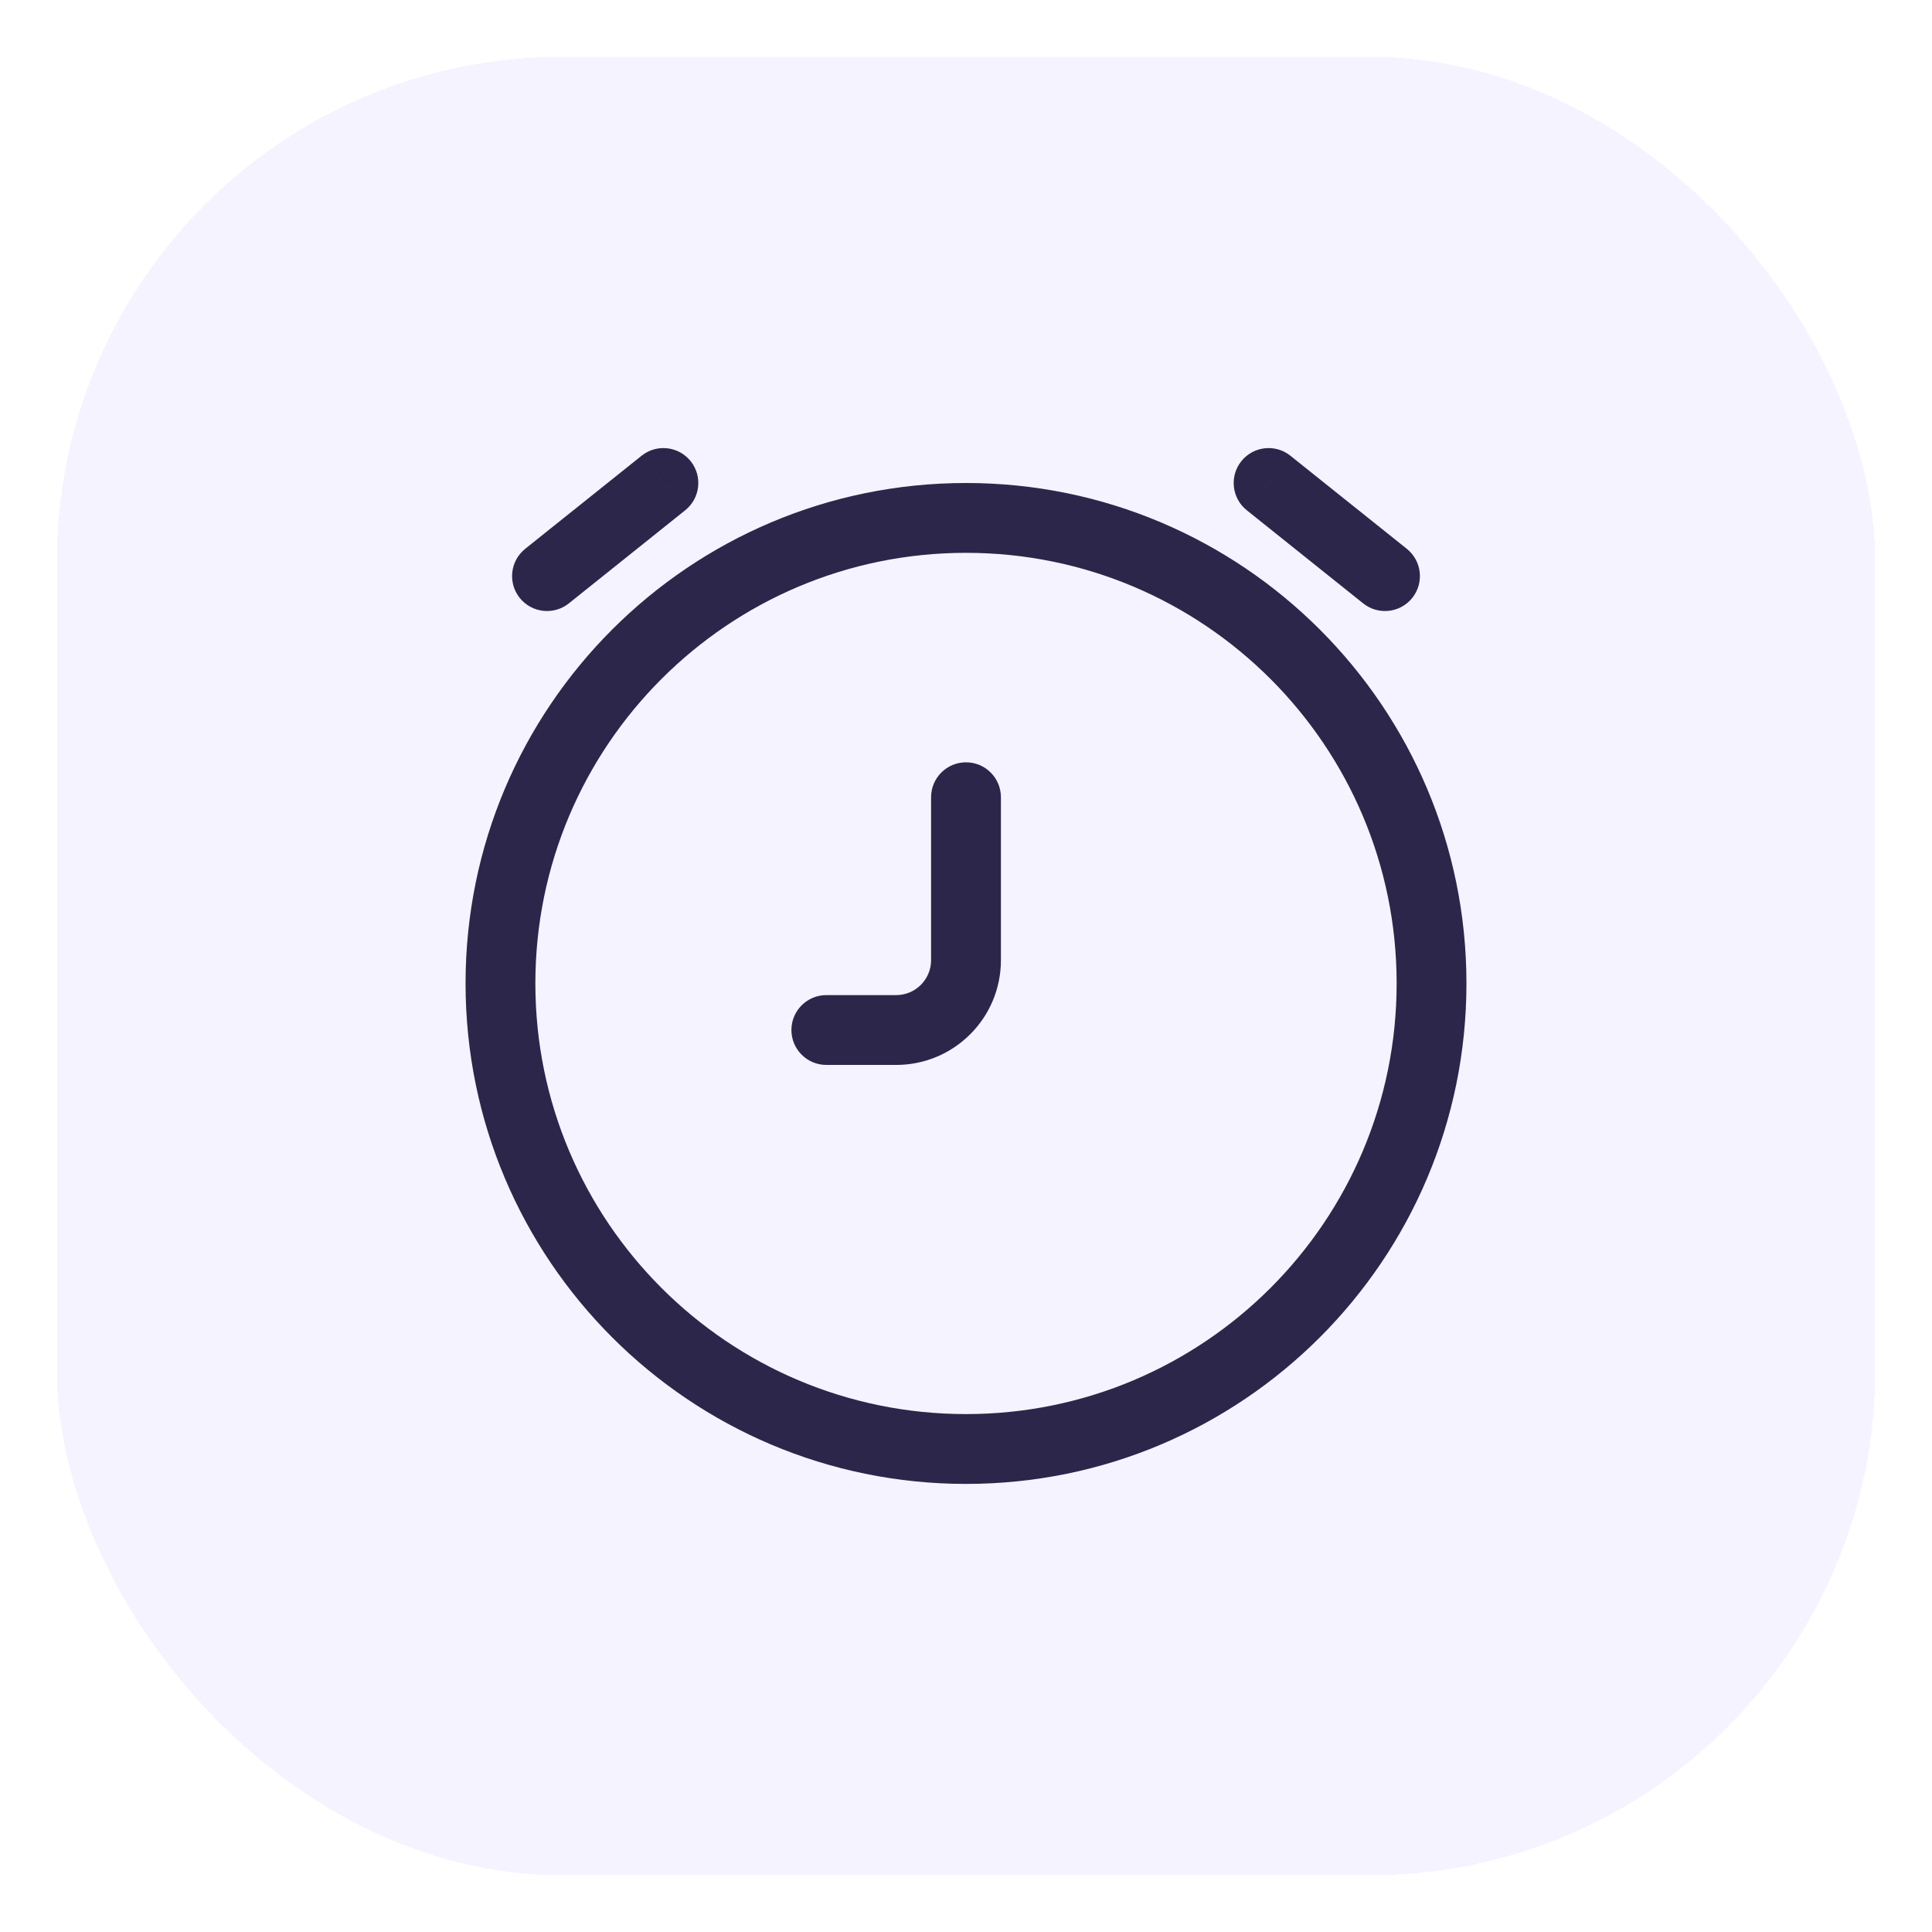 <?xml version="1.0" encoding="utf-8"?>
<svg xmlns="http://www.w3.org/2000/svg" fill="none" height="100%" overflow="visible" preserveAspectRatio="none" style="display: block;" viewBox="0 0 68 68" width="100%">
<g filter="url(#filter0_d_0_2336)" id="Frame 2055247522">
<rect fill="#F5F3FF" height="64" rx="17.778" shape-rendering="crispEdges" width="64" x="2" y="2"/>
<g id="Time Circle 5">
<path d="M35.229 28.06C35.229 27.381 34.679 26.831 34 26.831C33.321 26.831 32.771 27.381 32.771 28.06L35.229 28.06ZM29.084 35.024C28.406 35.024 27.855 35.574 27.855 36.253C27.855 36.932 28.406 37.482 29.084 37.482V35.024ZM18.485 19.317C17.955 19.741 17.869 20.515 18.293 21.045C18.717 21.575 19.491 21.661 20.021 21.237L18.485 19.317ZM24.117 17.96C24.647 17.536 24.733 16.762 24.309 16.232C23.885 15.702 23.112 15.616 22.582 16.04L24.117 17.96ZM47.979 21.237C48.509 21.661 49.283 21.575 49.707 21.045C50.131 20.515 50.045 19.741 49.515 19.317L47.979 21.237ZM45.418 16.04C44.888 15.616 44.115 15.702 43.691 16.232C43.267 16.762 43.353 17.536 43.883 17.96L45.418 16.04ZM34 33.795L35.229 33.795L34 33.795ZM34 28.06L32.771 28.06L32.771 33.795L34 33.795L35.229 33.795L35.229 28.06L34 28.06ZM50.386 34.614H49.157C49.157 42.985 42.371 49.771 34 49.771V51V52.229C43.728 52.229 51.614 44.343 51.614 34.614H50.386ZM34 51V49.771C25.629 49.771 18.843 42.985 18.843 34.614H17.614H16.386C16.386 44.343 24.272 52.229 34 52.229V51ZM17.614 34.614H18.843C18.843 26.244 25.629 19.458 34 19.458V18.229V17C24.272 17 16.386 24.886 16.386 34.614H17.614ZM34 18.229V19.458C42.371 19.458 49.157 26.244 49.157 34.614H50.386H51.614C51.614 24.886 43.728 17 34 17V18.229ZM19.253 20.277L20.021 21.237L24.117 17.96L23.349 17L22.582 16.04L18.485 19.317L19.253 20.277ZM48.747 20.277L49.515 19.317L45.418 16.04L44.651 17L43.883 17.96L47.979 21.237L48.747 20.277ZM29.084 36.253V37.482H31.542V36.253V35.024H29.084V36.253ZM34 33.795L32.771 33.795C32.771 34.474 32.221 35.024 31.542 35.024V36.253V37.482C33.578 37.482 35.229 35.831 35.229 33.795L34 33.795Z" fill="#2D264B" id="Vector"/>
</g>
</g>
<defs>
<filter color-interpolation-filters="sRGB" filterUnits="userSpaceOnUse" height="66.667" id="filter0_d_0_2336" width="66.667" x="0.667" y="0.667">
<feFlood flood-opacity="0" result="BackgroundImageFix"/>
<feColorMatrix in="SourceAlpha" result="hardAlpha" type="matrix" values="0 0 0 0 0 0 0 0 0 0 0 0 0 0 0 0 0 0 127 0"/>
<feOffset/>
<feGaussianBlur stdDeviation="0.667"/>
<feComposite in2="hardAlpha" operator="out"/>
<feColorMatrix type="matrix" values="0 0 0 0 0 0 0 0 0 0 0 0 0 0 0 0 0 0 0.09 0"/>
<feBlend in2="BackgroundImageFix" mode="normal" result="effect1_dropShadow_0_2336"/>
<feBlend in="SourceGraphic" in2="effect1_dropShadow_0_2336" mode="normal" result="shape"/>
</filter>
</defs>
</svg>